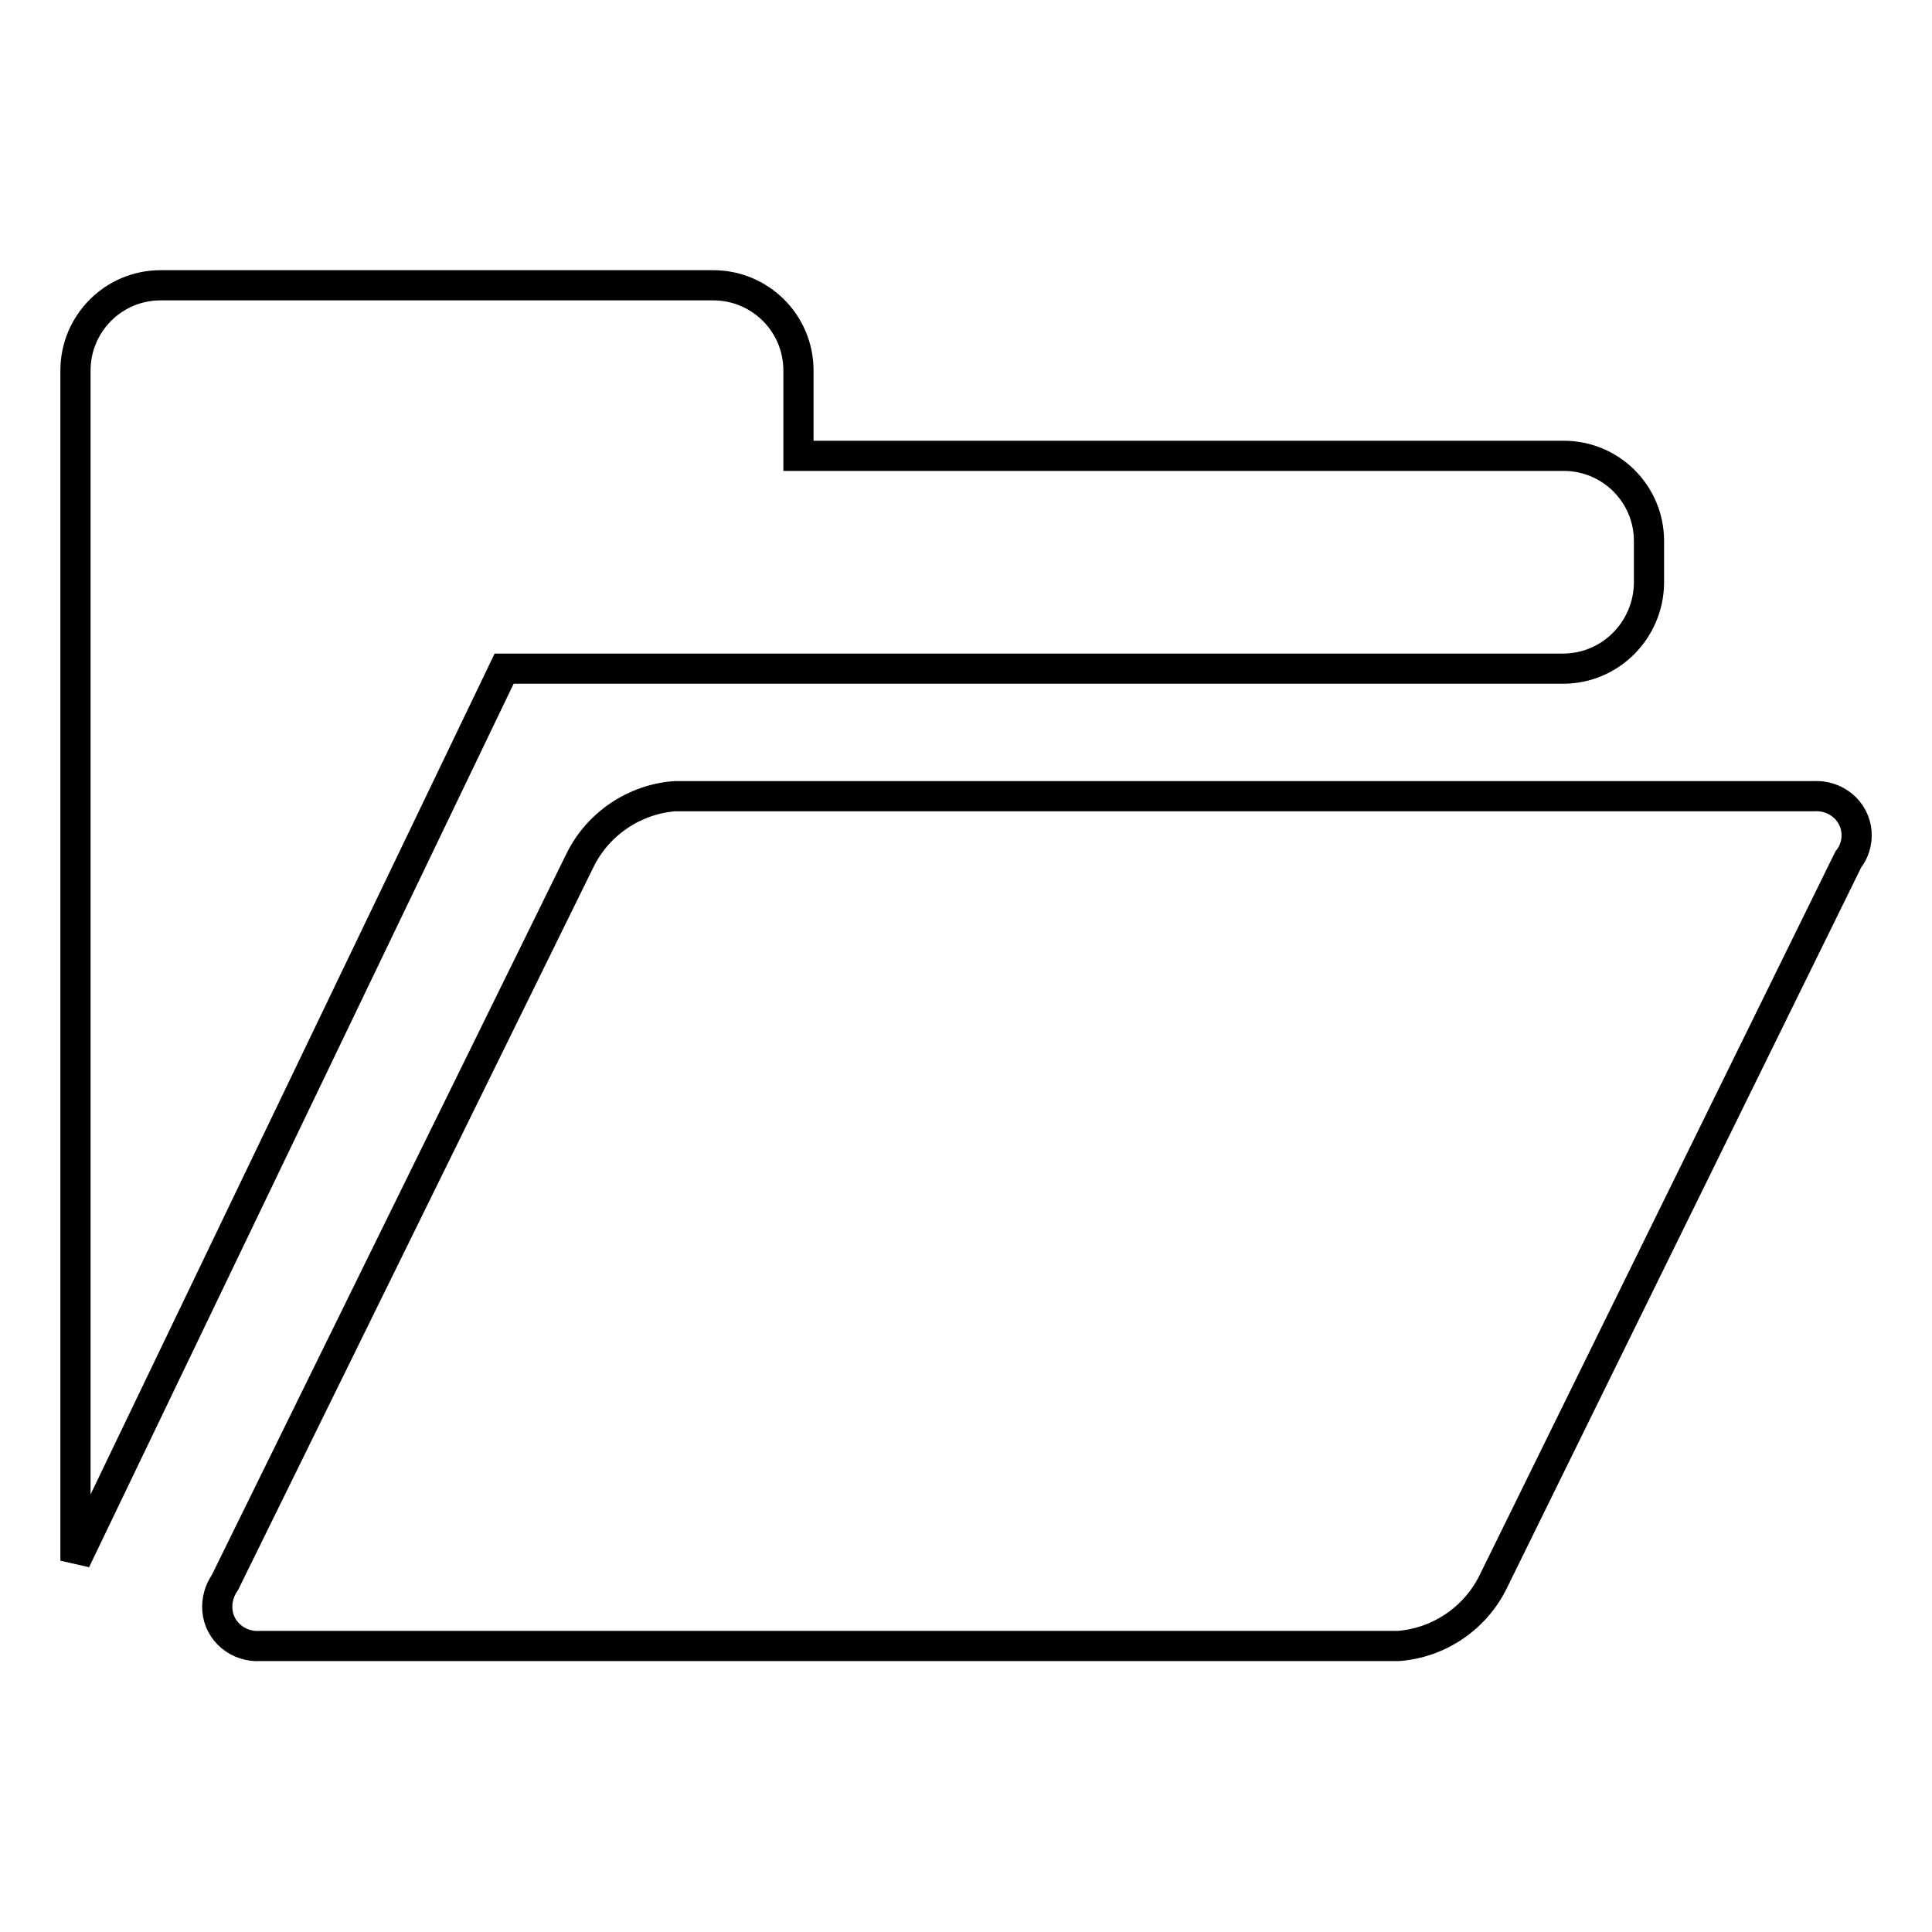 <?xml version="1.0" encoding="utf-8"?>
<!-- Svg Vector Icons : http://www.onlinewebfonts.com/icon -->
<!DOCTYPE svg PUBLIC "-//W3C//DTD SVG 1.1//EN" "http://www.w3.org/Graphics/SVG/1.1/DTD/svg11.dtd">
<svg version="1.1" xmlns="http://www.w3.org/2000/svg" xmlns:xlink="http://www.w3.org/1999/xlink" x="0px" y="0px" viewBox="0 0 256 256" enable-background="new 0 0 256 256" xml:space="preserve">
<g> <path stroke-width="4" fill-opacity="0" stroke="#000000"  d="M244.9,113.9l-47.1,95.8c-2.4,4.8-7.2,8-12.5,8.4H34.5c-2.9,0.2-5.5-1.9-5.7-4.8c-0.1-1.3,0.3-2.6,1-3.6 l47.1-95.8c2.4-4.8,7.2-8,12.5-8.4h150.9c2.9-0.2,5.5,1.9,5.7,4.8C246.1,111.6,245.7,112.9,244.9,113.9z M207.1,88.6H66.8L10,206.8 V49.1c0-6.2,5-11.3,11.3-11.3h73.2c6.2,0,11.3,5,11.3,11.3l0,0v11.3h101.4c6.2,0,11.3,5,11.3,11.3l0,0v5.6 C218.4,83.5,213.4,88.6,207.1,88.6L207.1,88.6L207.1,88.6z"/></g>
</svg>